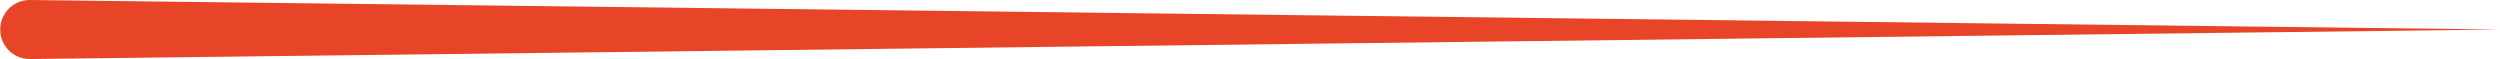 <?xml version="1.0" encoding="UTF-8" standalone="no"?><svg xmlns="http://www.w3.org/2000/svg" xmlns:xlink="http://www.w3.org/1999/xlink" fill="#000000" height="14" preserveAspectRatio="xMidYMid meet" version="1" viewBox="383.0 377.0 592.9 14.0" width="592.9" zoomAndPan="magnify"><g><g><defs><g id="change1_1"><path d="M-47.18 270H1380.6V529.49H-47.18z" id="a"/></g></defs><clipPath id="b"><use overflow="visible" xlink:actuate="onLoad" xlink:href="#a" xlink:show="embed" xlink:type="simple"/></clipPath><g clip-path="url(#b)" id="change2_1"><path d="M390.13,377l585.75,7l-585.75,7c-3.87,0.05-7.04-3.05-7.08-6.92s3.05-7.04,6.92-7.08 C390,377,390.08,377,390.13,377z" fill="#e84427"/></g></g></g></svg>